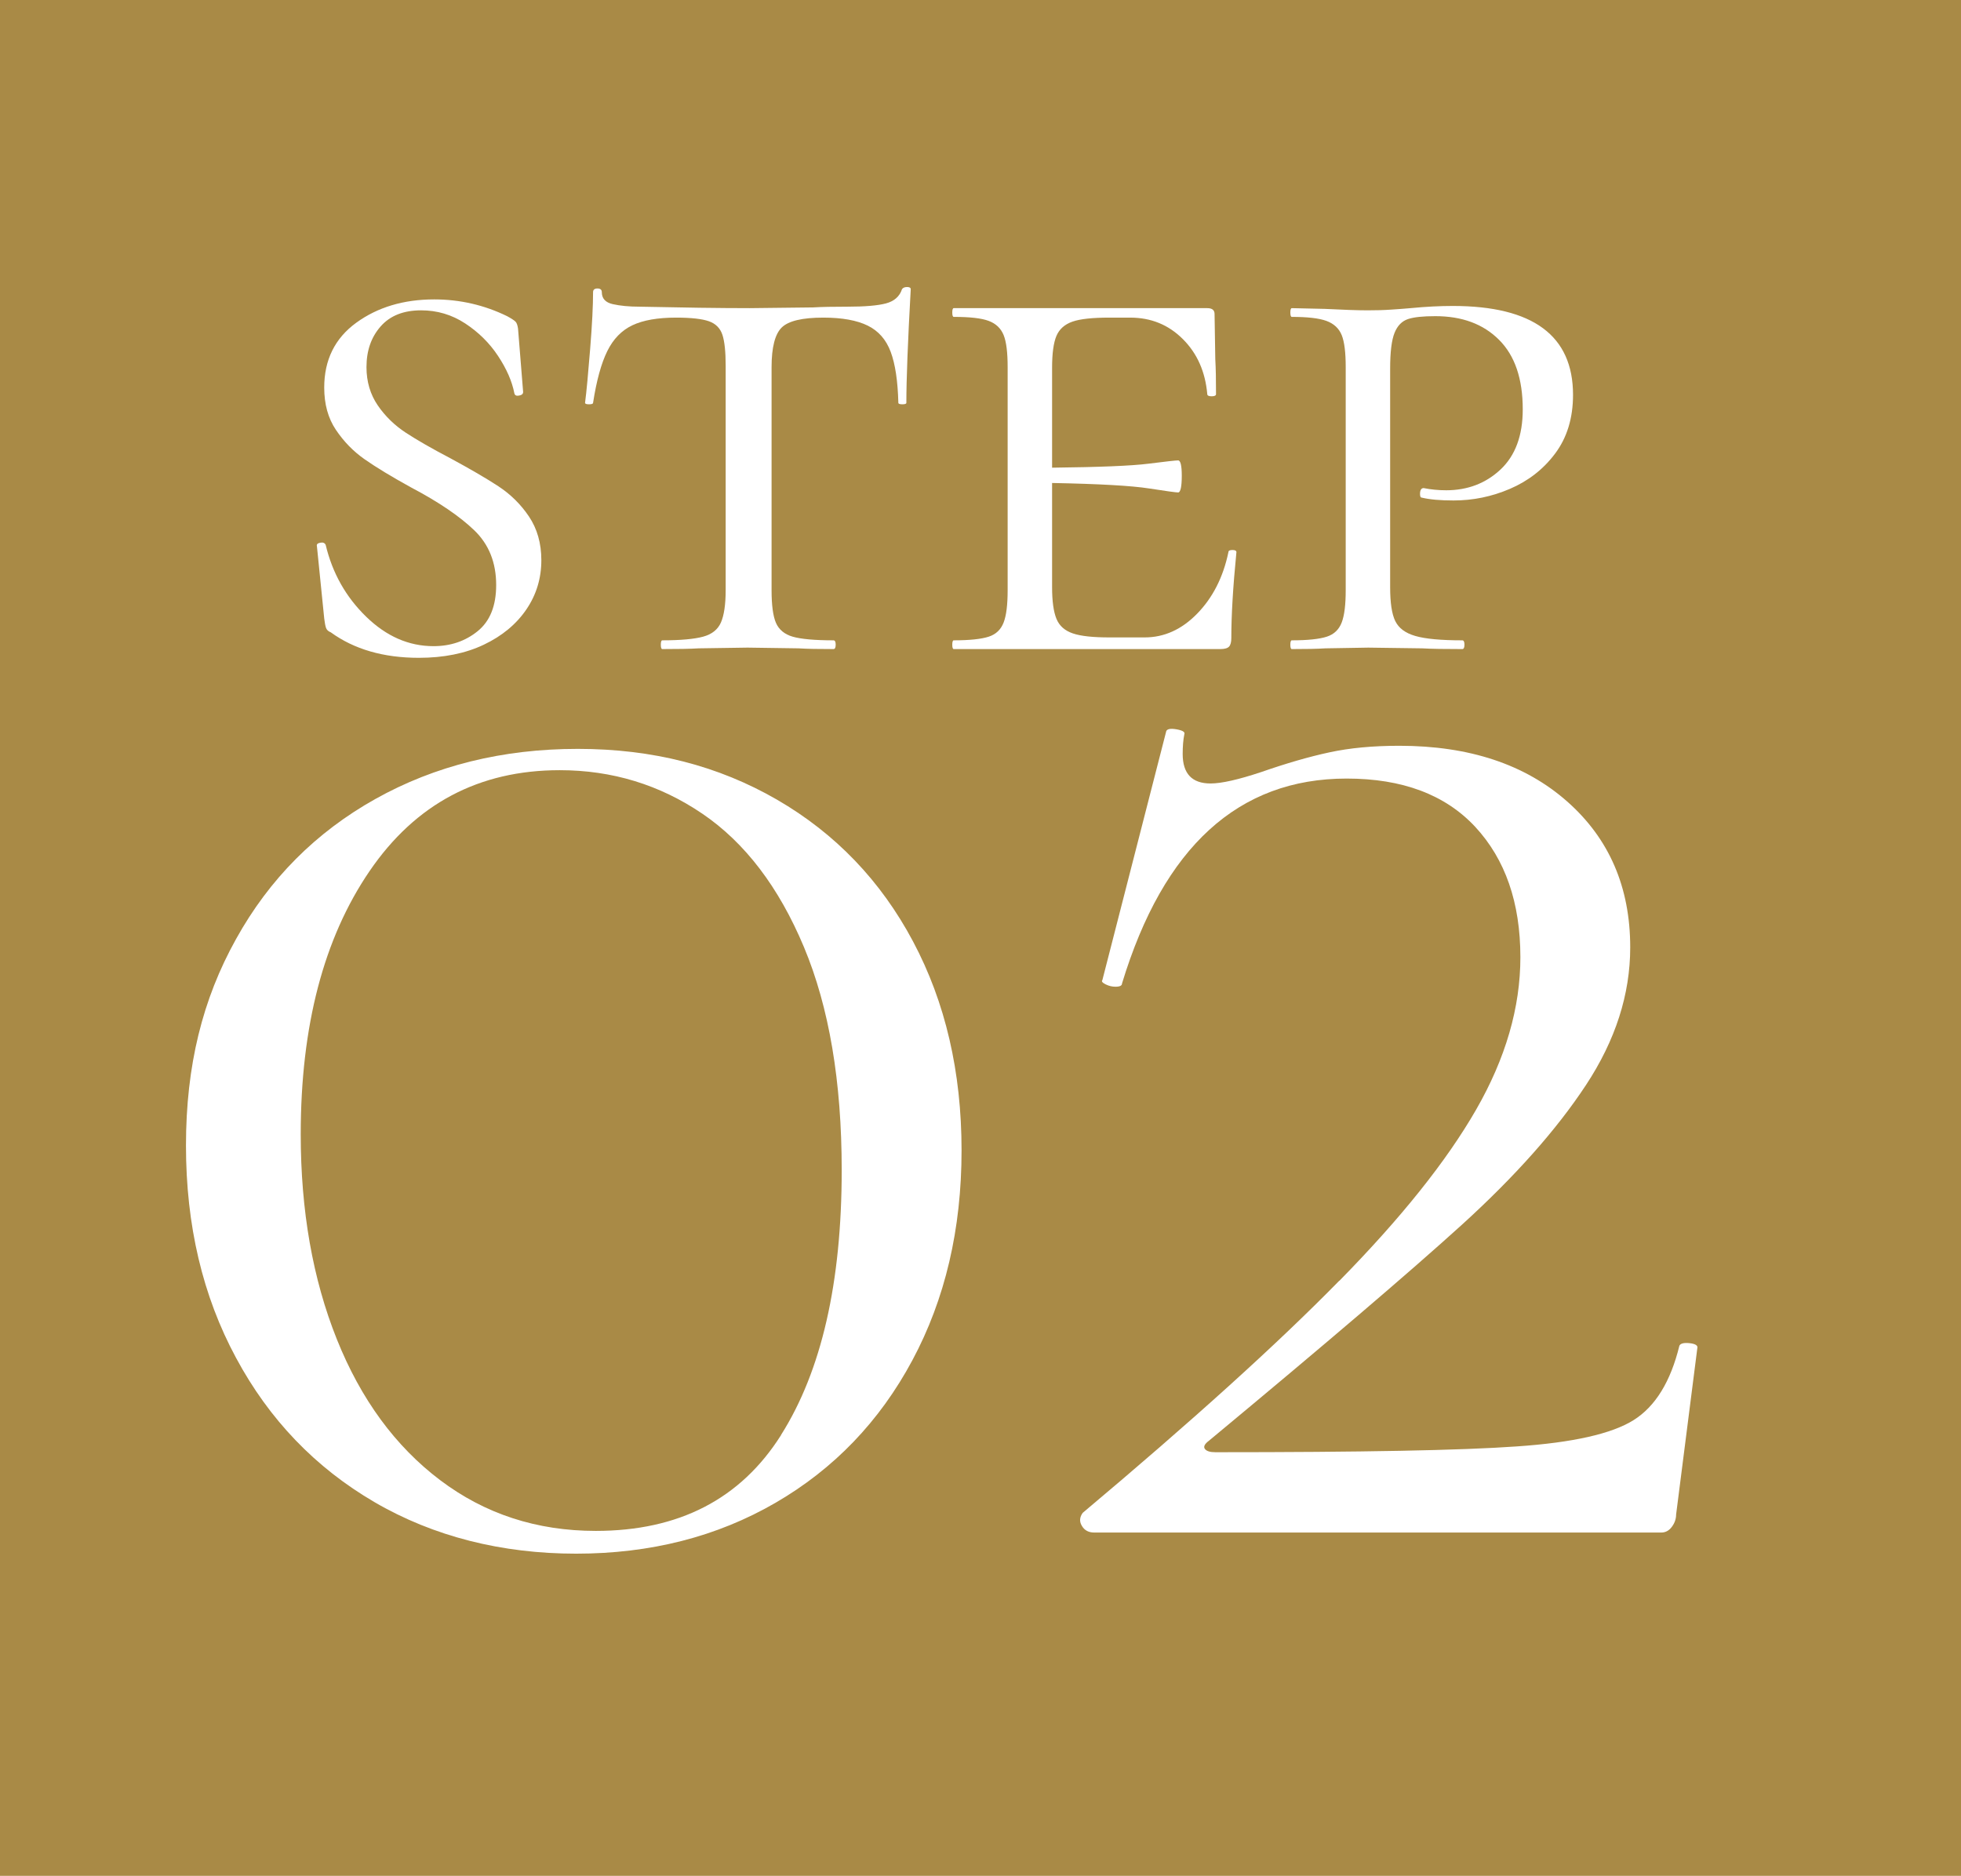 <?xml version="1.0" encoding="UTF-8"?>
<svg id="Layer_2" data-name="Layer 2" xmlns="http://www.w3.org/2000/svg" viewBox="0 0 107.66 103">
  <defs>
    <style>
      .cls-1 {
        fill: #fff;
      }

      .cls-2 {
        fill: #a98a46;
      }
    </style>
  </defs>
  <g id="_コンテンツ" data-name="コンテンツ">
    <g>
      <rect class="cls-2" width="107.66" height="103"/>
      <g>
        <path class="cls-1" d="m20.74,22.26c.41.6.93,1.1,1.54,1.5.61.4,1.43.87,2.44,1.4,1.09.59,1.97,1.1,2.64,1.54.67.44,1.23.99,1.68,1.66.45.67.68,1.47.68,2.4,0,.99-.27,1.89-.82,2.7-.55.81-1.33,1.46-2.34,1.94-1.01.48-2.2.72-3.56.72-1.95,0-3.56-.47-4.84-1.4-.13-.05-.22-.13-.26-.24s-.07-.28-.1-.52l-.4-3.96c-.03-.11.03-.17.18-.2.15-.03.25.01.3.12.37,1.55,1.11,2.86,2.22,3.94,1.11,1.08,2.34,1.62,3.7,1.62.93,0,1.74-.27,2.42-.82.68-.55,1.02-1.39,1.02-2.54,0-1.23-.4-2.23-1.2-3-.8-.77-1.96-1.56-3.48-2.36-1.07-.59-1.91-1.1-2.54-1.54-.63-.44-1.15-.98-1.58-1.62-.43-.64-.64-1.41-.64-2.32,0-1.52.59-2.71,1.76-3.56,1.17-.85,2.6-1.28,4.28-1.28,1.41,0,2.75.31,4,.92.24.13.39.23.46.3.07.07.11.19.14.38l.28,3.48c0,.11-.07.17-.22.2-.15.03-.23-.01-.26-.12-.13-.67-.43-1.35-.9-2.06-.47-.71-1.07-1.3-1.8-1.78-.73-.48-1.54-.72-2.42-.72-.96,0-1.7.29-2.22.88-.52.59-.78,1.33-.78,2.24,0,.8.21,1.5.62,2.1Z"/>
        <path class="cls-1" d="m34.72,17.86c-.59.28-1.05.75-1.38,1.42-.33.67-.59,1.61-.78,2.84,0,.05-.07.08-.22.08s-.22-.03-.22-.08c.08-.61.17-1.6.28-2.96s.16-2.4.16-3.12c0-.13.08-.2.24-.2s.24.07.24.2c0,.35.2.57.6.66.4.09.89.14,1.48.14,2.35.05,4.36.08,6.04.08l3.48-.04c.48-.03,1.11-.04,1.88-.04.96,0,1.67-.06,2.12-.18s.75-.38.88-.78c.05-.08.15-.12.28-.12s.2.04.2.12c-.16,2.88-.24,4.96-.24,6.24,0,.05-.07.08-.22.08s-.22-.03-.22-.08c-.03-1.2-.17-2.13-.42-2.8-.25-.67-.67-1.15-1.26-1.44-.59-.29-1.4-.44-2.44-.44-1.15,0-1.91.18-2.28.54-.37.36-.56,1.09-.56,2.18v12.24c0,.83.08,1.43.24,1.8.16.37.47.63.92.76.45.13,1.2.2,2.24.2.08,0,.12.08.12.24s-.04.24-.12.24c-.83,0-1.47-.01-1.92-.04l-2.8-.04-2.68.04c-.48.03-1.15.04-2,.04-.05,0-.08-.08-.08-.24s.03-.24.08-.24c1.01,0,1.76-.07,2.24-.2.48-.13.81-.39.98-.78.17-.39.26-.98.26-1.78v-12.32c0-.77-.06-1.34-.18-1.7-.12-.36-.37-.61-.74-.74-.37-.13-.97-.2-1.8-.2-1.01,0-1.81.14-2.4.42Z"/>
        <path class="cls-1" d="m67.66,30.2c.15,0,.22.04.22.12-.19,1.92-.28,3.49-.28,4.72,0,.21-.04.37-.12.46-.08.09-.24.14-.48.14h-14.64c-.05,0-.08-.08-.08-.24s.03-.24.08-.24c.88,0,1.52-.07,1.92-.2.4-.13.67-.39.82-.78.15-.39.22-.98.22-1.78v-12.24c0-.8-.07-1.39-.22-1.76s-.42-.63-.82-.78c-.4-.15-1.04-.22-1.92-.22-.05,0-.08-.08-.08-.24s.03-.24.08-.24h13.92c.27,0,.4.11.4.32l.04,2.48c.03.51.04,1.15.04,1.92,0,.08-.08.12-.24.12s-.24-.04-.24-.12c-.11-1.23-.55-2.23-1.34-3.02-.79-.79-1.75-1.18-2.9-1.18h-1.12c-.93,0-1.61.07-2.04.22s-.72.41-.88.78c-.16.38-.24.96-.24,1.76v5.48c2.59-.03,4.35-.1,5.3-.22s1.49-.18,1.62-.18.2.28.2.84c0,.61-.07.92-.2.92-.11,0-.64-.07-1.6-.22s-2.73-.25-5.32-.3v5.72c0,.77.08,1.35.24,1.74s.46.65.9.8c.44.15,1.11.22,2.02.22h1.92c1.07,0,2.03-.43,2.88-1.3s1.43-1.99,1.72-3.38c0-.08.07-.12.22-.12Z"/>
        <path class="cls-1" d="m76.6,34.1c.19.39.55.66,1.1.82s1.41.24,2.58.24c.08,0,.12.08.12.24s-.04.24-.12.24c-.96,0-1.69-.01-2.2-.04l-2.96-.04-2.36.04c-.45.03-1.07.04-1.84.04-.05,0-.08-.08-.08-.24s.03-.24.08-.24c.88,0,1.52-.07,1.92-.2.4-.13.67-.39.82-.78.15-.39.22-.98.22-1.78v-12.24c0-.8-.07-1.39-.22-1.76s-.43-.63-.84-.78c-.41-.15-1.05-.22-1.9-.22-.05,0-.08-.08-.08-.24s.03-.24.08-.24l1.8.04c1.01.05,1.8.08,2.36.08.45,0,.89-.01,1.3-.04.41-.03.77-.05,1.06-.08.83-.08,1.6-.12,2.32-.12,4.4,0,6.6,1.63,6.6,4.88,0,1.28-.33,2.35-.98,3.22-.65.87-1.48,1.51-2.48,1.94-1,.43-2.03.64-3.1.64-.72,0-1.31-.05-1.76-.16-.05,0-.08-.07-.08-.2,0-.21.07-.32.2-.32.4.08.81.12,1.24.12,1.17,0,2.17-.38,2.98-1.14.81-.76,1.22-1.86,1.22-3.3,0-1.68-.43-2.95-1.3-3.82-.87-.87-2.03-1.3-3.5-1.3-.67,0-1.17.05-1.5.16-.33.11-.58.36-.74.76s-.24,1.05-.24,1.96v12c0,.85.09,1.47.28,1.86Z"/>
        <path class="cls-1" d="m20.56,82.48c-3.24-1.89-5.78-4.53-7.6-7.92-1.83-3.39-2.75-7.27-2.75-11.66s.91-8.04,2.75-11.34c1.83-3.3,4.38-5.86,7.65-7.69,3.27-1.83,6.98-2.75,11.11-2.75s7.72.93,10.94,2.79c3.21,1.86,5.7,4.46,7.47,7.79,1.77,3.33,2.66,7.15,2.66,11.47s-.9,8.16-2.7,11.52c-1.8,3.36-4.31,5.97-7.52,7.83-3.21,1.86-6.86,2.79-10.94,2.79s-7.83-.94-11.07-2.83Zm22.32-3.69c2.22-3.51,3.33-8.36,3.33-14.54,0-4.86-.69-8.94-2.07-12.24-1.38-3.3-3.24-5.74-5.58-7.33-2.34-1.59-4.95-2.39-7.83-2.39-4.44,0-7.92,1.85-10.44,5.54-2.52,3.69-3.78,8.51-3.78,14.45,0,4.2.66,7.95,1.98,11.25,1.32,3.3,3.21,5.88,5.67,7.74,2.46,1.86,5.31,2.79,8.55,2.79,4.56,0,7.95-1.75,10.17-5.26Z"/>
        <path class="cls-1" d="m73.53,70.33c3.39-3.45,5.89-6.58,7.51-9.4s2.43-5.61,2.43-8.37c0-3-.83-5.38-2.48-7.16-1.65-1.77-4-2.65-7.06-2.65-5.94,0-10.05,3.75-12.33,11.25,0,.12-.12.18-.36.18-.18,0-.36-.04-.54-.13s-.24-.17-.18-.23l3.51-13.68c.06-.12.25-.15.58-.09.33.06.46.15.41.27-.06.3-.09.66-.09,1.08,0,1.08.51,1.62,1.53,1.62.6,0,1.53-.21,2.79-.63,1.38-.48,2.62-.84,3.74-1.08,1.11-.24,2.38-.36,3.83-.36,3.84,0,6.91,1.02,9.22,3.06,2.31,2.04,3.46,4.71,3.46,8.01,0,2.58-.81,5.1-2.43,7.56-1.62,2.46-3.89,5.01-6.79,7.65-2.91,2.64-7.55,6.6-13.91,11.88-.24.18-.31.33-.22.45s.28.18.58.18c7.98,0,13.5-.1,16.56-.32,3.06-.21,5.19-.69,6.39-1.44,1.2-.75,2.04-2.12,2.52-4.09.06-.12.24-.17.54-.14.3.03.45.11.45.23l-1.17,9.18c0,.24-.08.47-.23.67-.15.21-.35.32-.58.32h-31.14c-.3,0-.53-.12-.67-.36-.15-.24-.13-.48.04-.72,6-5.04,10.69-9.28,14.08-12.74Z"/>
      </g>
    </g>
  </g>
</svg>
